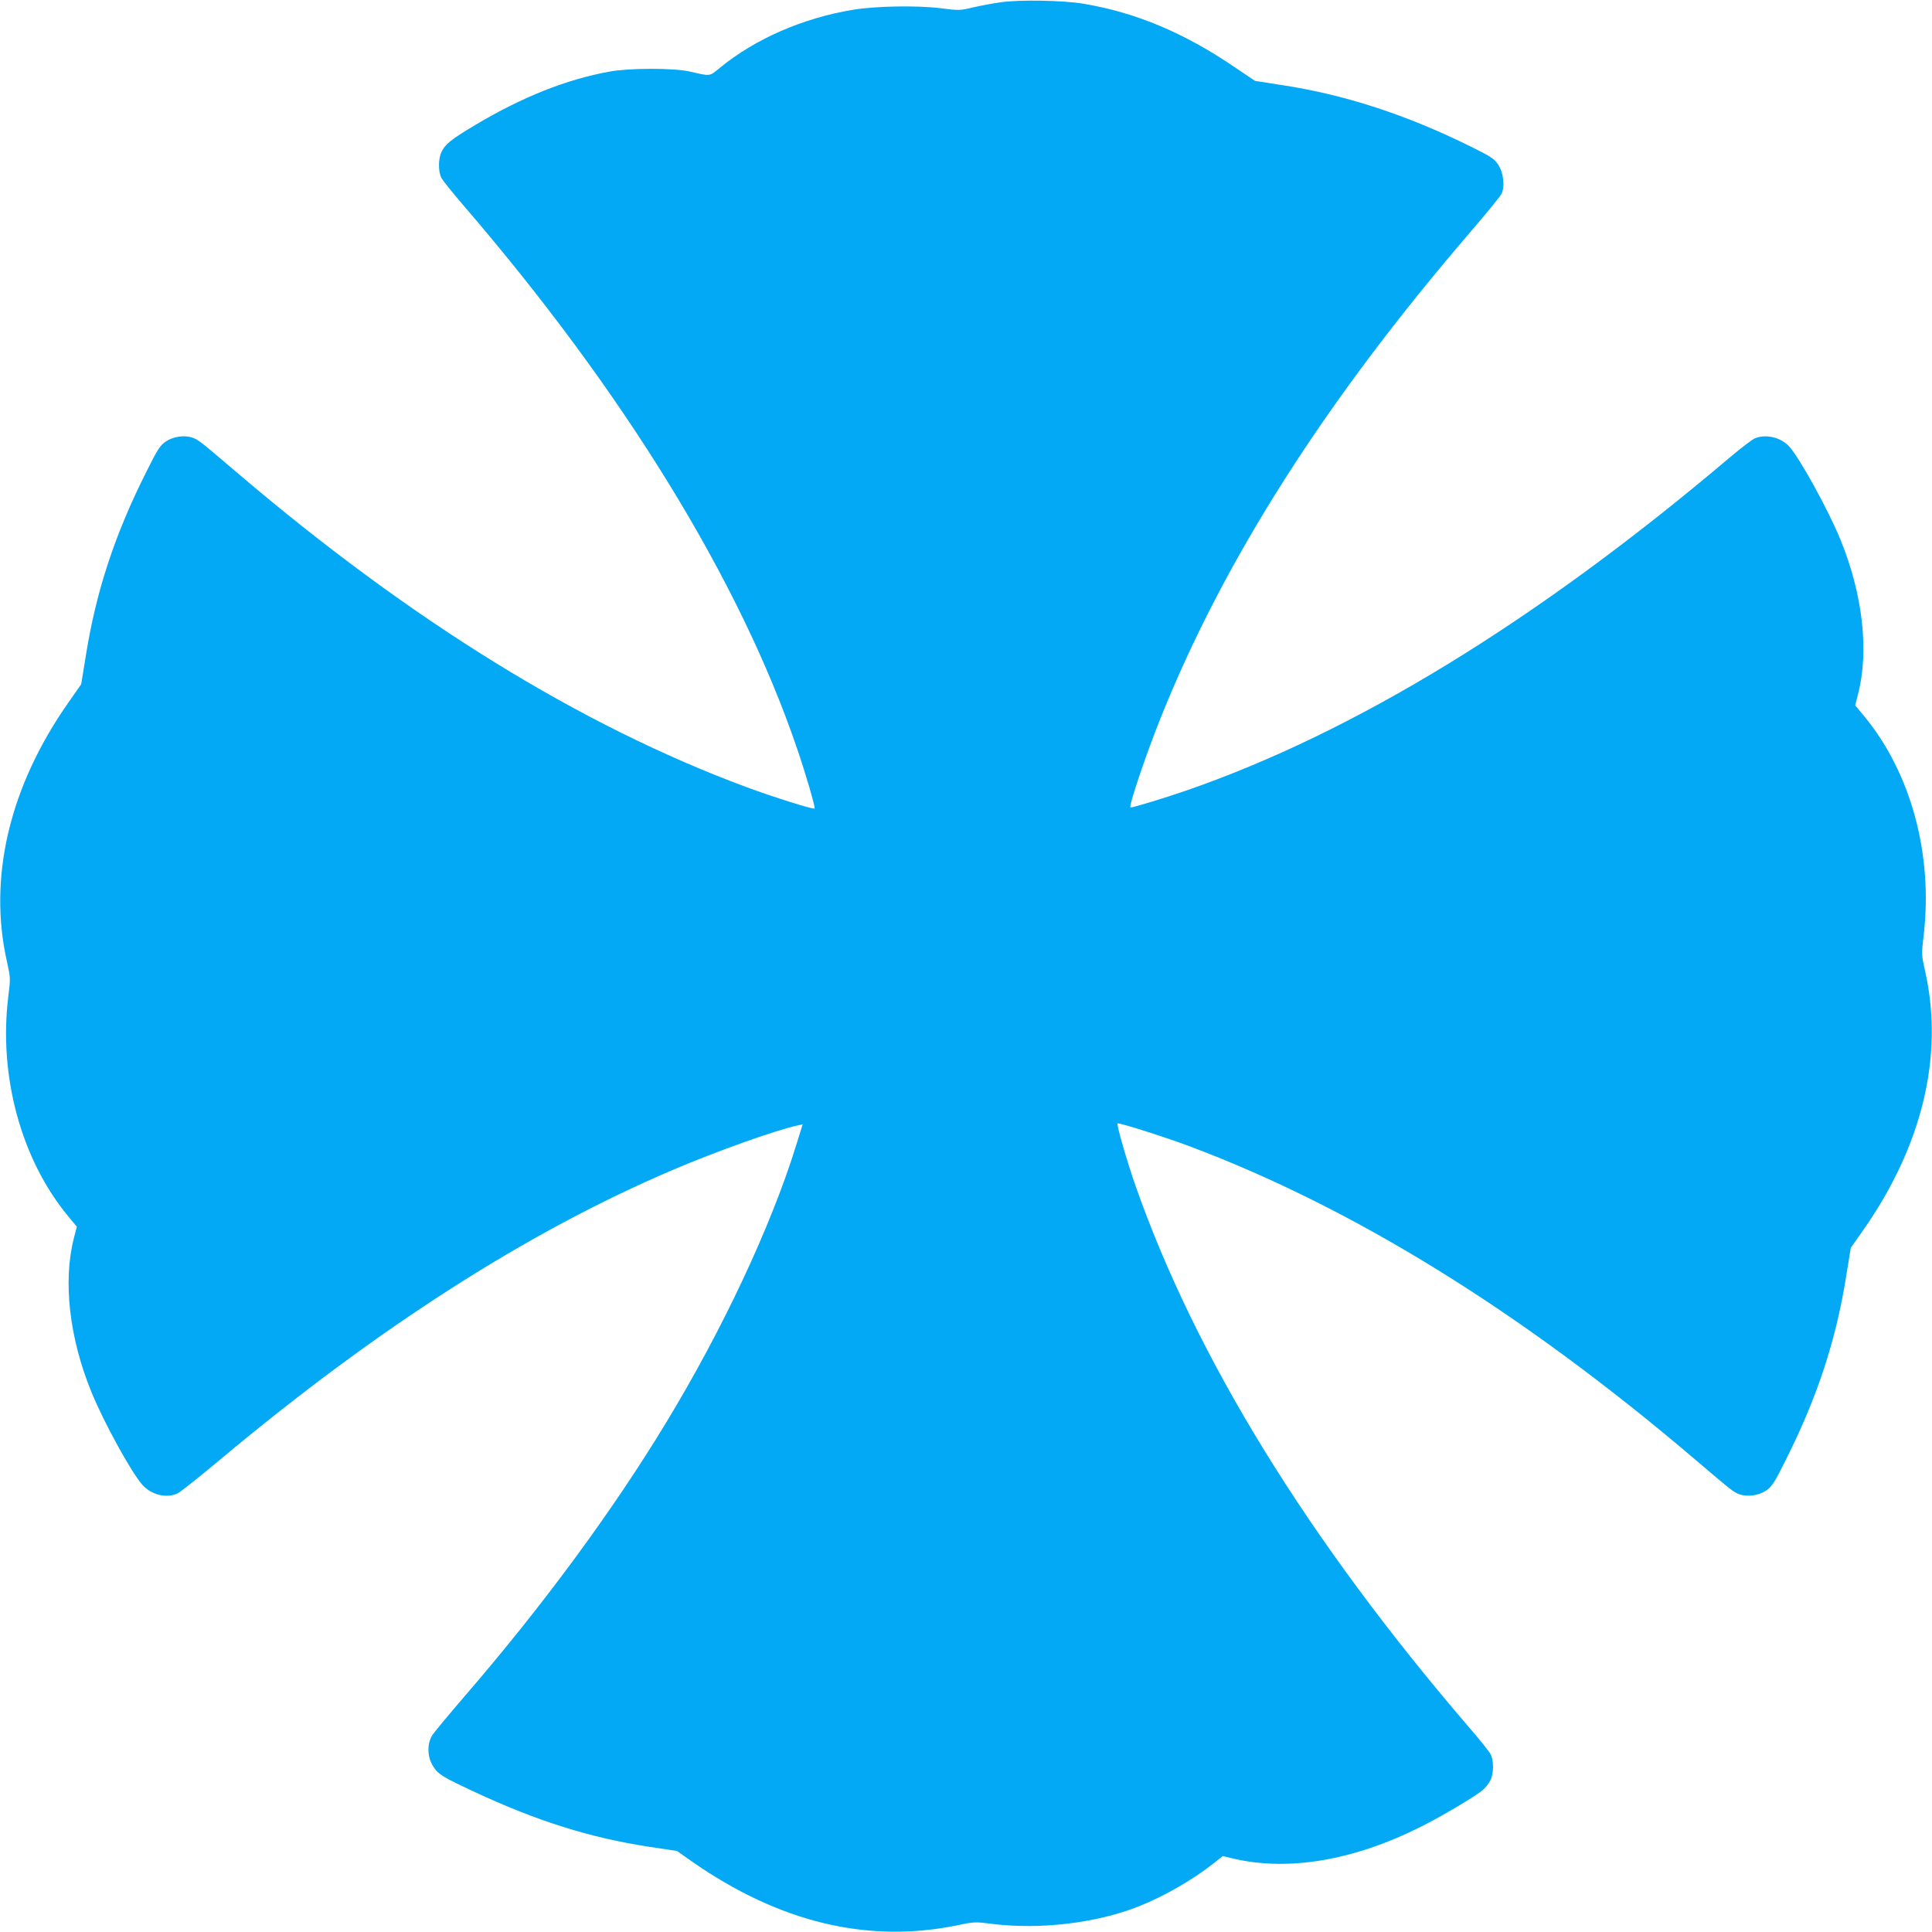 <?xml version="1.0" standalone="no"?>
<!DOCTYPE svg PUBLIC "-//W3C//DTD SVG 20010904//EN"
 "http://www.w3.org/TR/2001/REC-SVG-20010904/DTD/svg10.dtd">
<svg version="1.0" xmlns="http://www.w3.org/2000/svg"
 width="1280pt" height="1280pt" viewBox="0 0 1280 1280"
 preserveAspectRatio="xMidYMid meet">
<g transform="translate(0,1280) scale(0.1,-0.1)"
fill="#03a9f4" stroke="none">
<path d="M6630 12785 c-52 -7 -135 -23 -183 -34 -87 -21 -92 -21 -220 -5 -157
19 -428 14 -577 -11 -332 -55 -647 -193 -879 -383 -73 -60 -61 -58 -201 -26
-104 24 -398 24 -530 0 -288 -52 -579 -168 -893 -355 -157 -94 -198 -126 -222
-178 -22 -45 -22 -130 -1 -171 9 -17 71 -95 139 -174 1066 -1237 1838 -2492
2217 -3605 57 -165 123 -393 117 -400 -8 -7 -277 77 -454 143 -1096 407 -2220
1101 -3367 2078 -256 218 -262 223 -303 237 -54 18 -128 6 -176 -27 -36 -25
-54 -52 -127 -199 -209 -415 -332 -789 -400 -1211 l-32 -197 -83 -119 c-392
-557 -535 -1161 -409 -1719 24 -108 24 -110 9 -231 -65 -527 85 -1078 395
-1454 l59 -71 -19 -74 c-74 -286 -31 -662 115 -1020 82 -201 263 -531 338
-616 60 -68 164 -93 237 -55 19 10 145 110 280 223 1045 874 2036 1508 2995
1917 295 126 686 265 831 296 l32 7 -44 -141 c-166 -535 -485 -1215 -857
-1829 -355 -587 -821 -1220 -1343 -1824 -104 -121 -199 -235 -211 -255 -35
-56 -32 -144 6 -203 33 -54 63 -72 271 -169 417 -195 770 -306 1165 -366 l180
-27 98 -69 c580 -405 1167 -546 1762 -423 108 23 117 23 226 9 321 -40 694 5
974 116 171 68 365 180 503 291 l53 42 72 -17 c364 -85 796 -12 1240 211 137
68 367 205 411 244 19 16 42 46 51 66 22 45 22 130 1 170 -8 17 -73 98 -145
181 -1068 1244 -1811 2452 -2210 3592 -54 155 -125 400 -117 407 7 7 302 -86
471 -149 1089 -408 2206 -1099 3349 -2072 257 -219 263 -223 303 -237 54 -18
128 -6 176 27 36 25 54 52 127 199 209 416 332 789 400 1211 l32 197 78 111
c395 561 540 1160 415 1719 -25 112 -25 113 -10 242 62 535 -84 1075 -395
1451 l-59 71 19 74 c74 286 31 661 -115 1020 -82 201 -273 548 -343 623 -56
59 -154 82 -225 52 -18 -7 -93 -65 -167 -127 -1273 -1079 -2483 -1821 -3605
-2208 -133 -46 -346 -111 -365 -111 -16 0 101 348 200 595 418 1043 1089 2097
2044 3209 109 127 204 243 213 260 25 48 14 146 -23 198 -25 37 -51 53 -178
116 -428 212 -837 345 -1251 408 l-180 28 -135 91 c-335 228 -655 362 -1000
420 -132 23 -430 28 -550 10z"/>
</g>
</svg>
